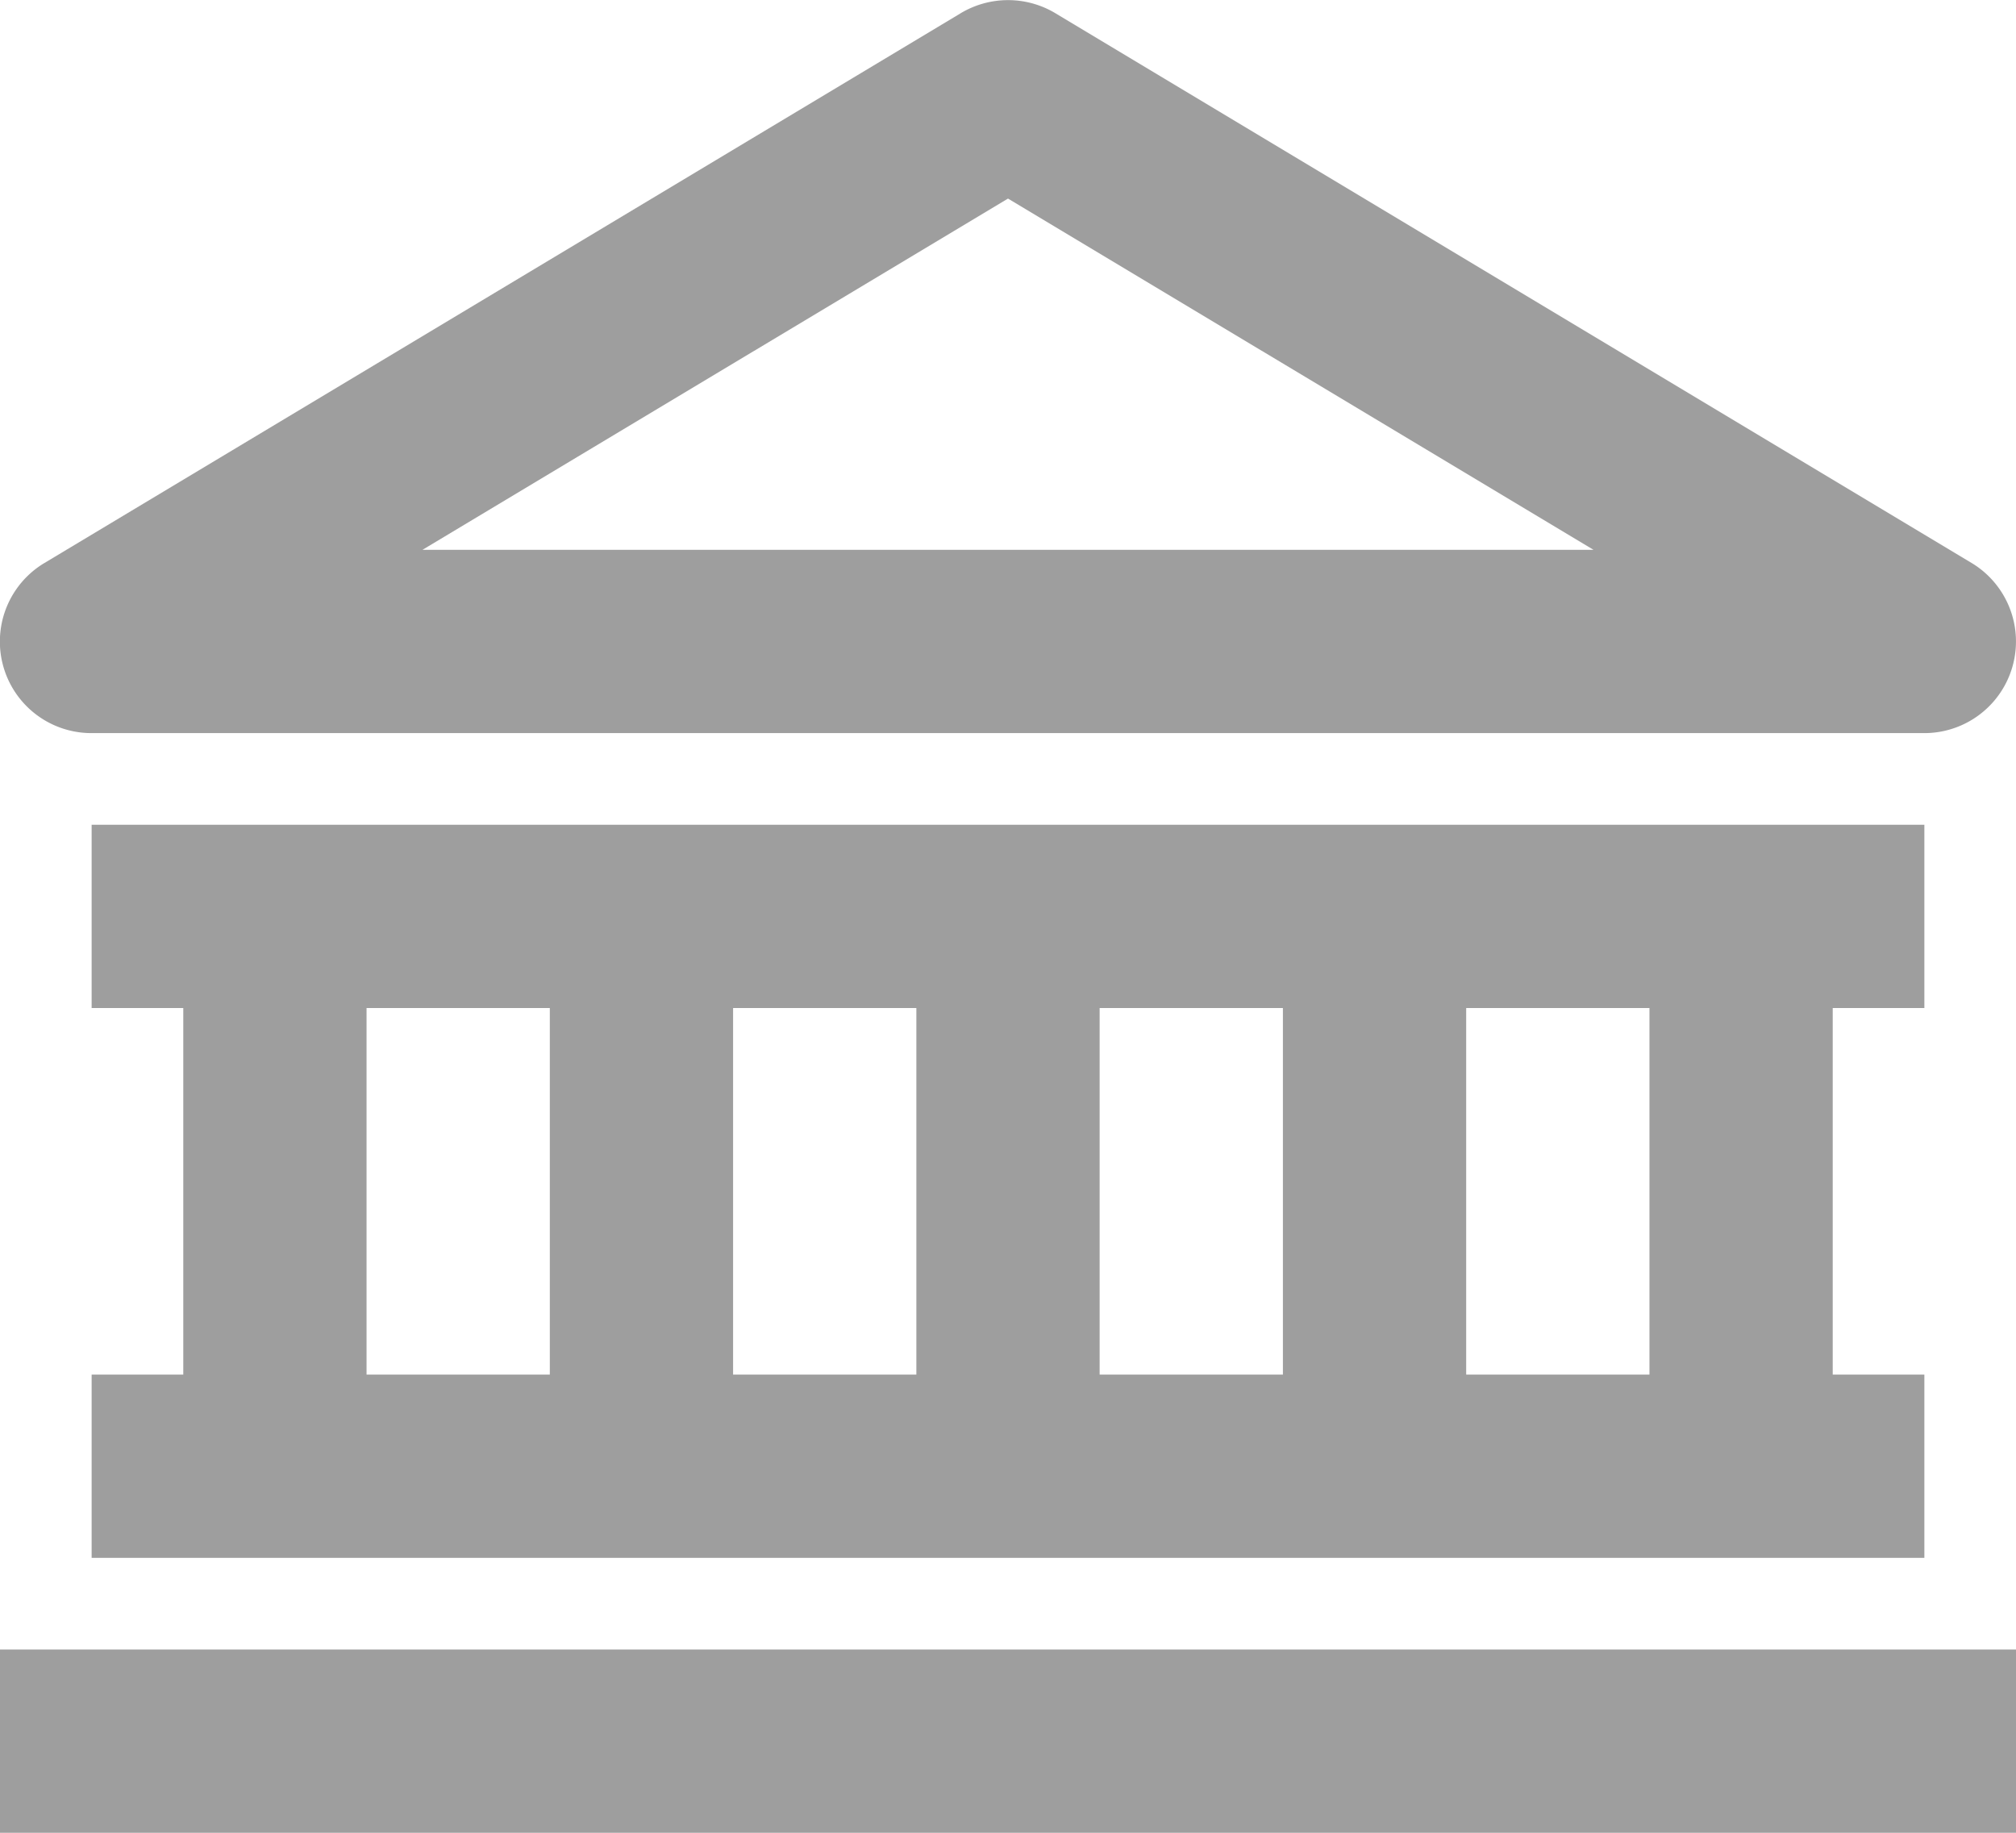 <svg xmlns="http://www.w3.org/2000/svg" width="22" height="20" viewBox="0 0 22 20">
    <g fill="none" fill-rule="evenodd">
        <path d="M-1-2h24v24H-1z"/>
        <g fill="#9E9E9E" fill-rule="nonzero">
            <path d="M0 18h22v2H0zM1 8h20a1 1 0 0 0 .515-1.857l-10-6a1.005 1.005 0 0 0-1.029 0l-10 6A.999.999 0 0 0 1 8zm10-5.833L17.39 6H4.61L11 2.167zM21 11V9H1v2h1v4H1v2h20v-2h-1v-4h1zm-9 0h2v4h-2v-4zm-2 4H8v-4h2v4zm-6-4h2v4H4v-4zm14 4h-2v-4h2v4z"/>
        </g>
    </g>
</svg>

